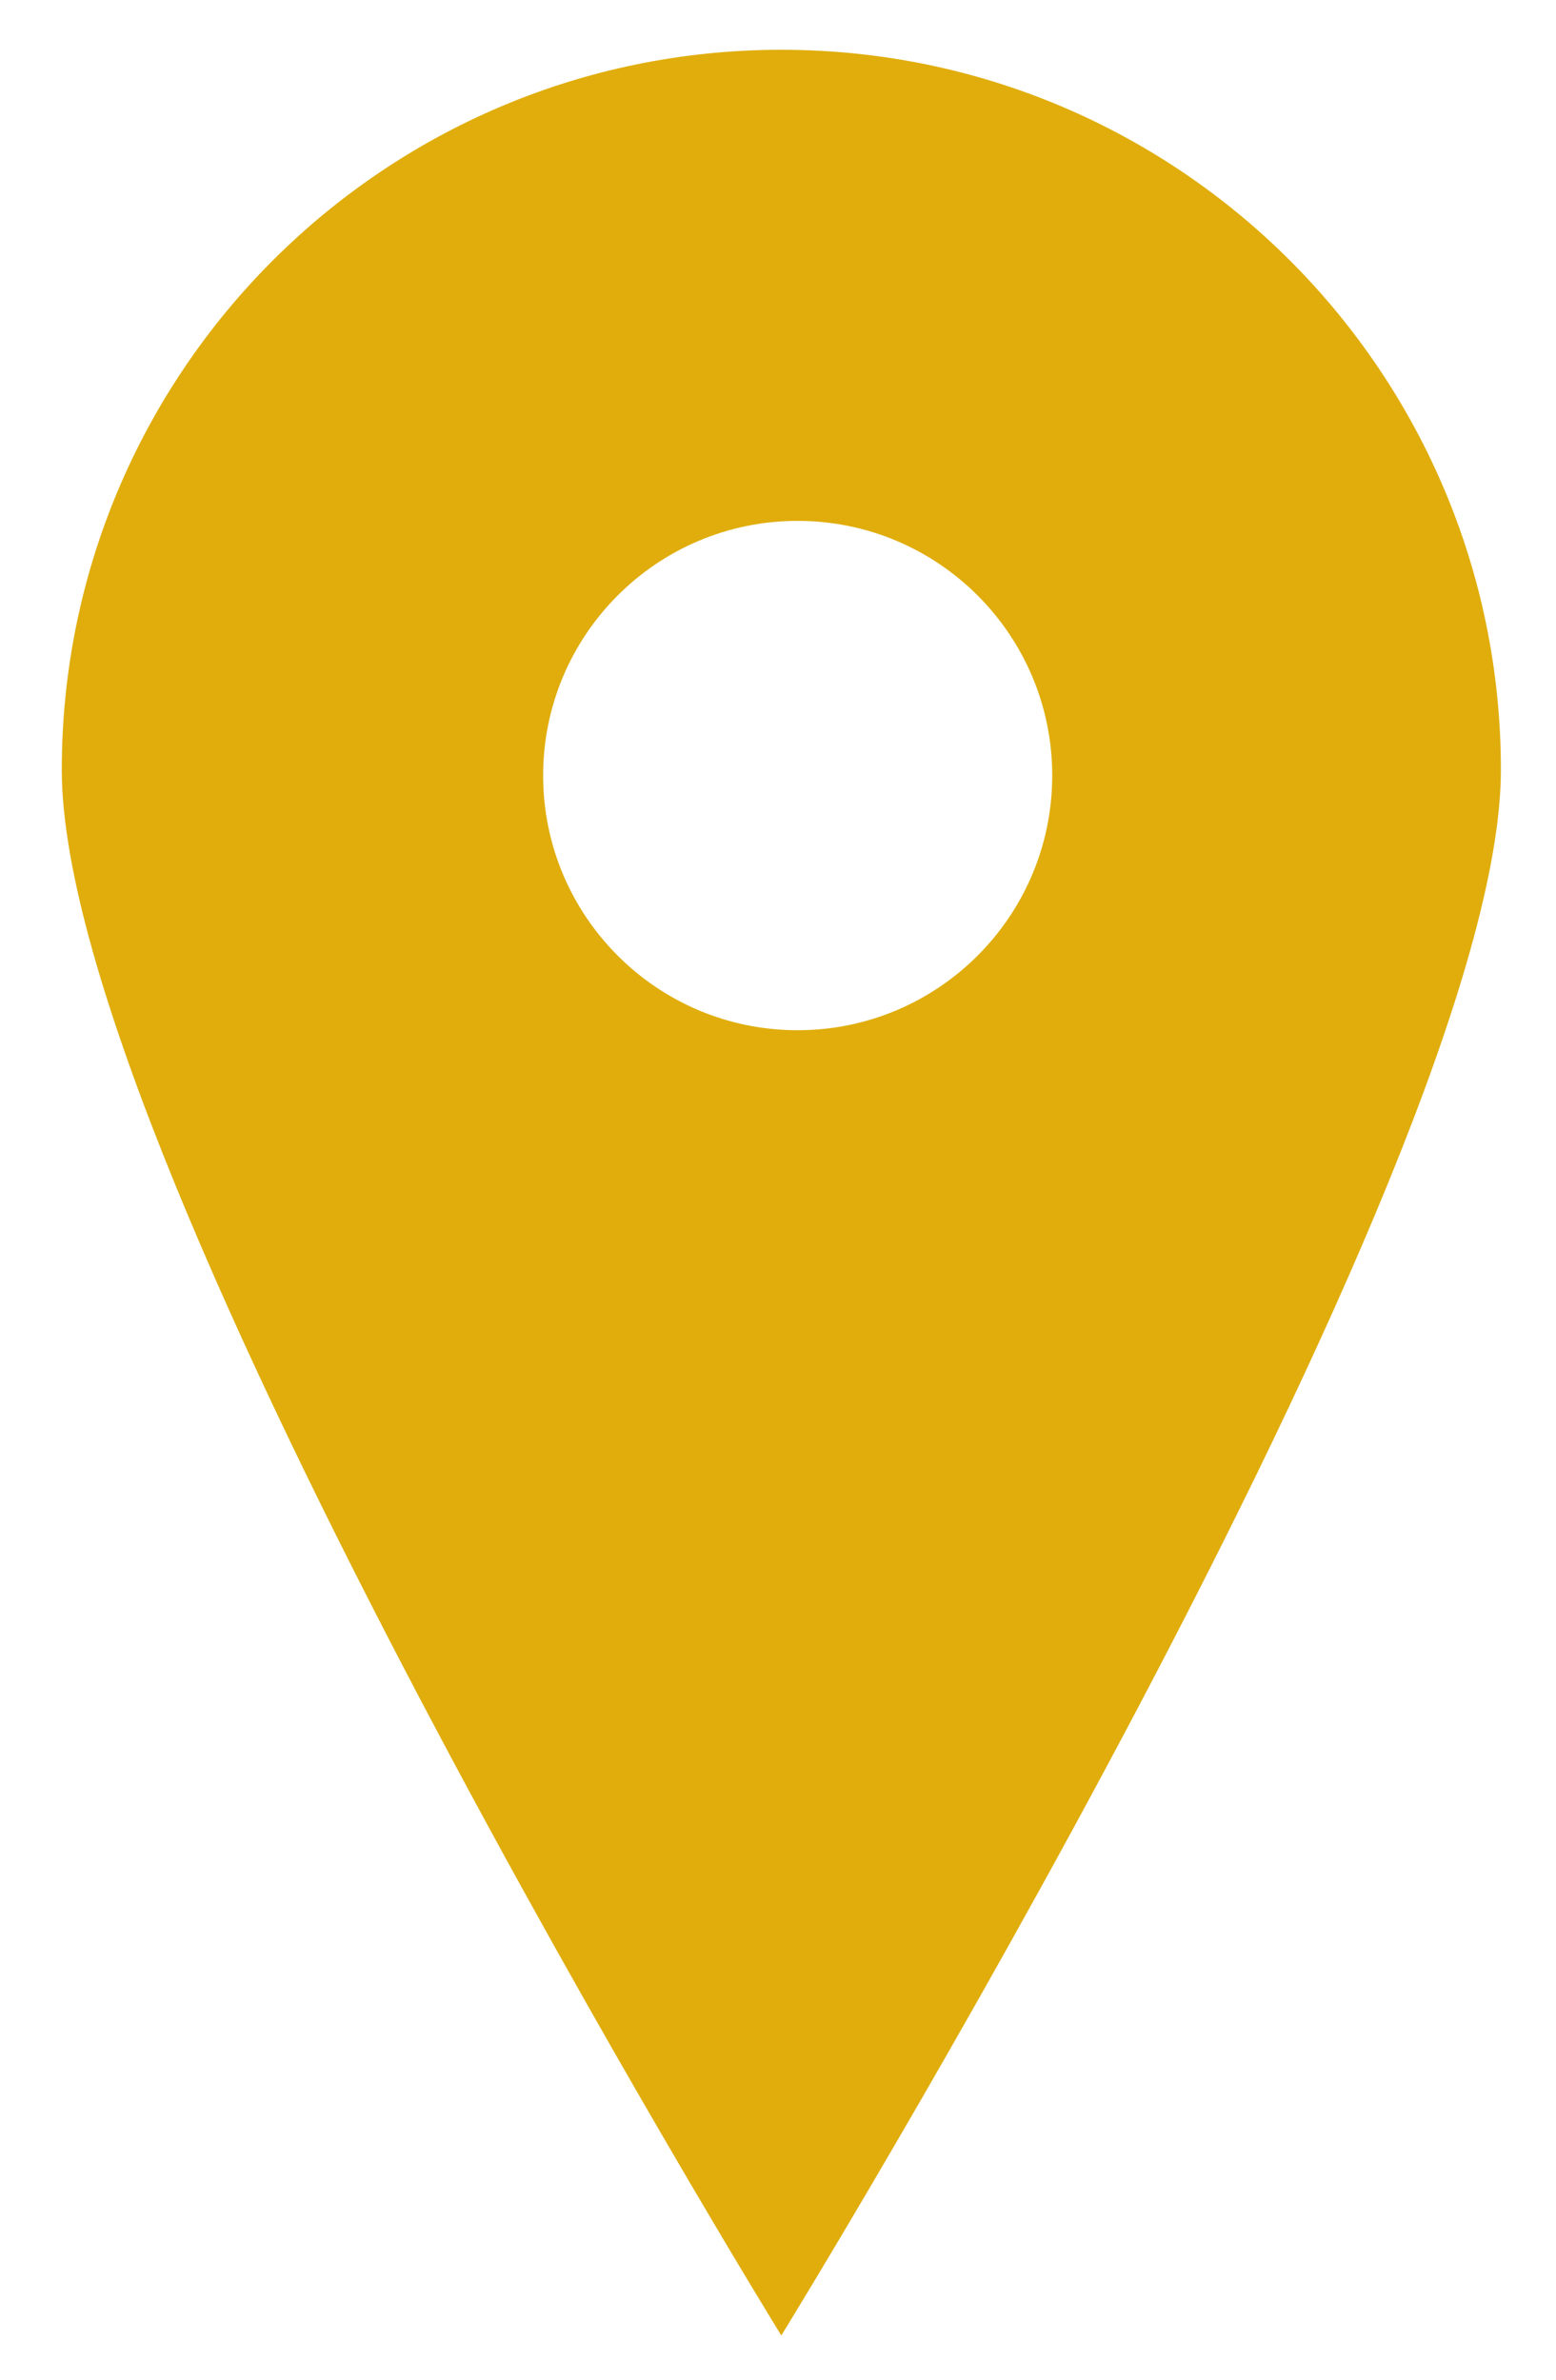 <?xml version="1.0" encoding="UTF-8"?> <svg xmlns="http://www.w3.org/2000/svg" xmlns:xlink="http://www.w3.org/1999/xlink" width="17px" height="26px"><path fill-rule="evenodd" fill="rgb(224, 173, 12)" d="M8.536,25.517 C8.536,25.517 0.675,12.755 0.675,8.410 C0.675,4.066 4.196,0.544 8.536,0.544 C12.878,0.544 16.398,4.066 16.398,8.410 C16.398,12.755 8.536,25.517 8.536,25.517 ZM8.714,5.691 C7.179,5.691 5.934,6.937 5.934,8.473 C5.934,10.010 7.179,11.256 8.714,11.256 C10.250,11.256 11.496,10.010 11.496,8.473 C11.496,6.937 10.250,5.691 8.714,5.691 Z"></path></svg> 